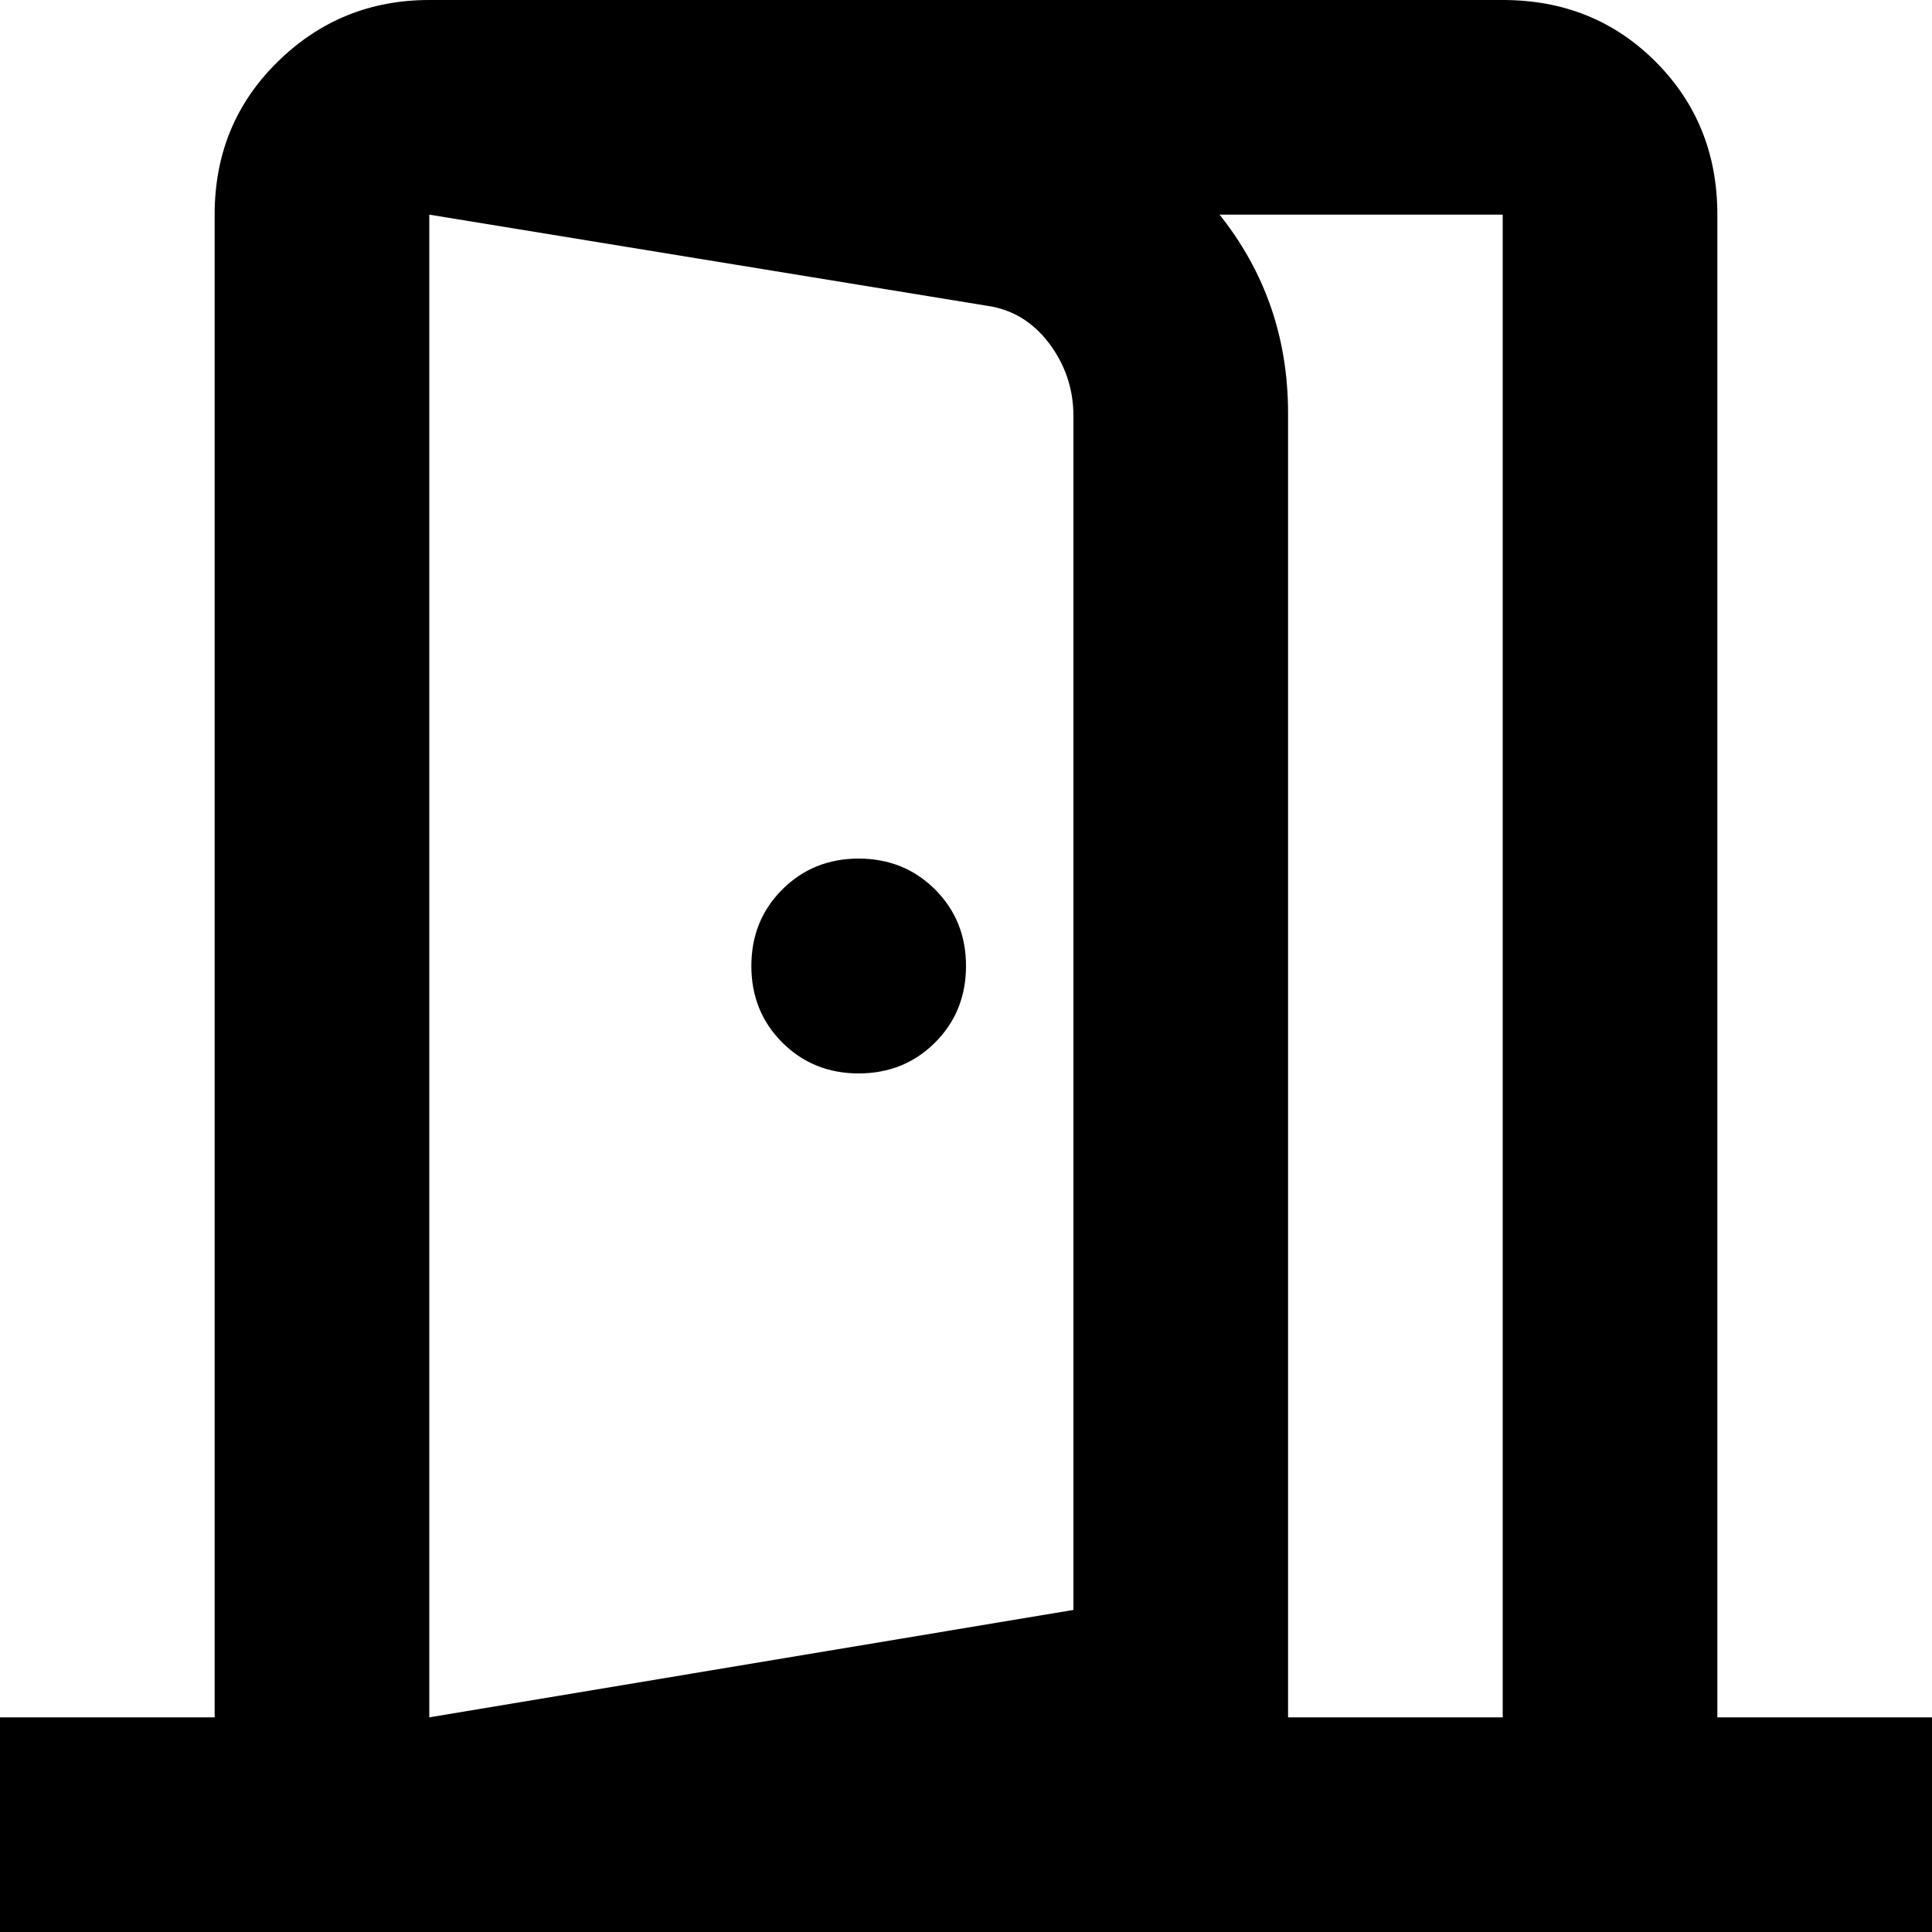<svg width="10" height="10" viewBox="0 0 10 10" fill="none" xmlns="http://www.w3.org/2000/svg">
<path d="M4.444 5.556C4.602 5.556 4.734 5.502 4.84 5.396C4.947 5.289 5 5.157 5 5C5 4.843 4.947 4.711 4.84 4.604C4.734 4.498 4.602 4.444 4.444 4.444C4.287 4.444 4.155 4.498 4.049 4.604C3.942 4.711 3.889 4.843 3.889 5C3.889 5.157 3.942 5.289 4.049 5.396C4.155 5.502 4.287 5.556 4.444 5.556ZM2.222 10V8.889L5.556 8.333V2.153C5.556 2.014 5.514 1.889 5.431 1.778C5.347 1.667 5.241 1.602 5.111 1.583L2.222 1.111V0L5.278 0.5C5.685 0.574 6.019 0.764 6.278 1.069C6.537 1.375 6.667 1.731 6.667 2.139V9.25L2.222 10ZM0 10V8.889H1.111V1.111C1.111 0.796 1.22 0.532 1.438 0.319C1.655 0.106 1.917 0 2.222 0H7.778C8.093 0 8.356 0.106 8.569 0.319C8.782 0.532 8.889 0.796 8.889 1.111V8.889H10V10H0ZM2.222 8.889H7.778V1.111H2.222V8.889Z" fill="black"/>
</svg>
